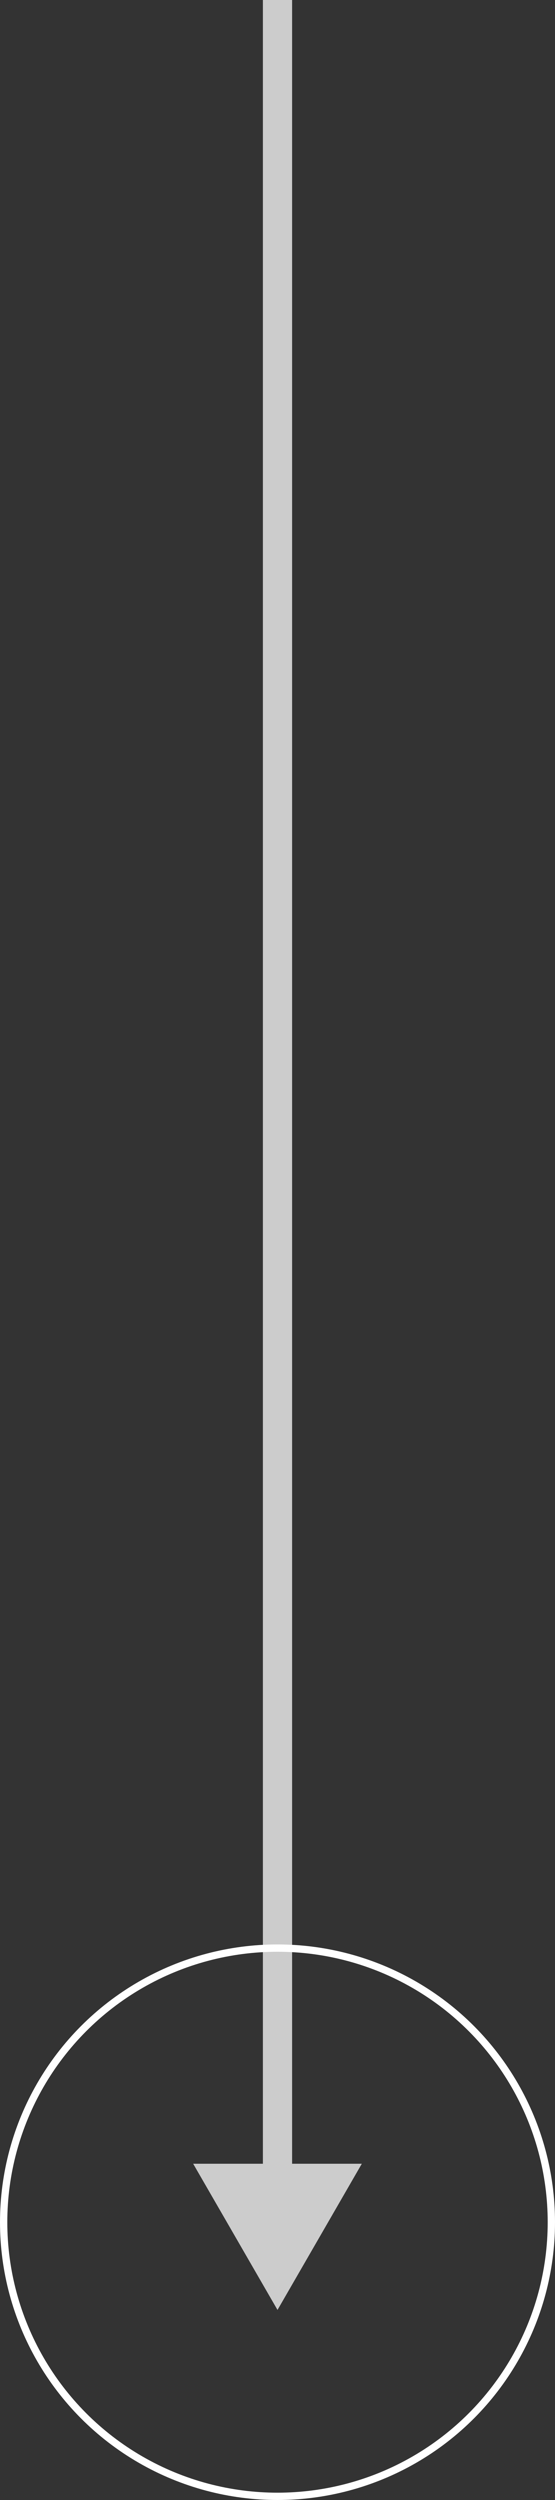 <svg width="38" height="171" viewBox="0 0 38 171" fill="none" xmlns="http://www.w3.org/2000/svg">
<rect x="0" y="0" width="38" height="171" fill="#333333" stroke="none"/>
<path d="M19 158L24.773 148L13.226 148L19 158ZM18 4.37114e-08L18 149L20 149L20 -4.37114e-08L18 4.37114e-08Z" fill="white" fill-opacity="0.75"/>
<circle cx="19" cy="152" r="18.75" stroke="white" stroke-width="0.5"/>
</svg>
